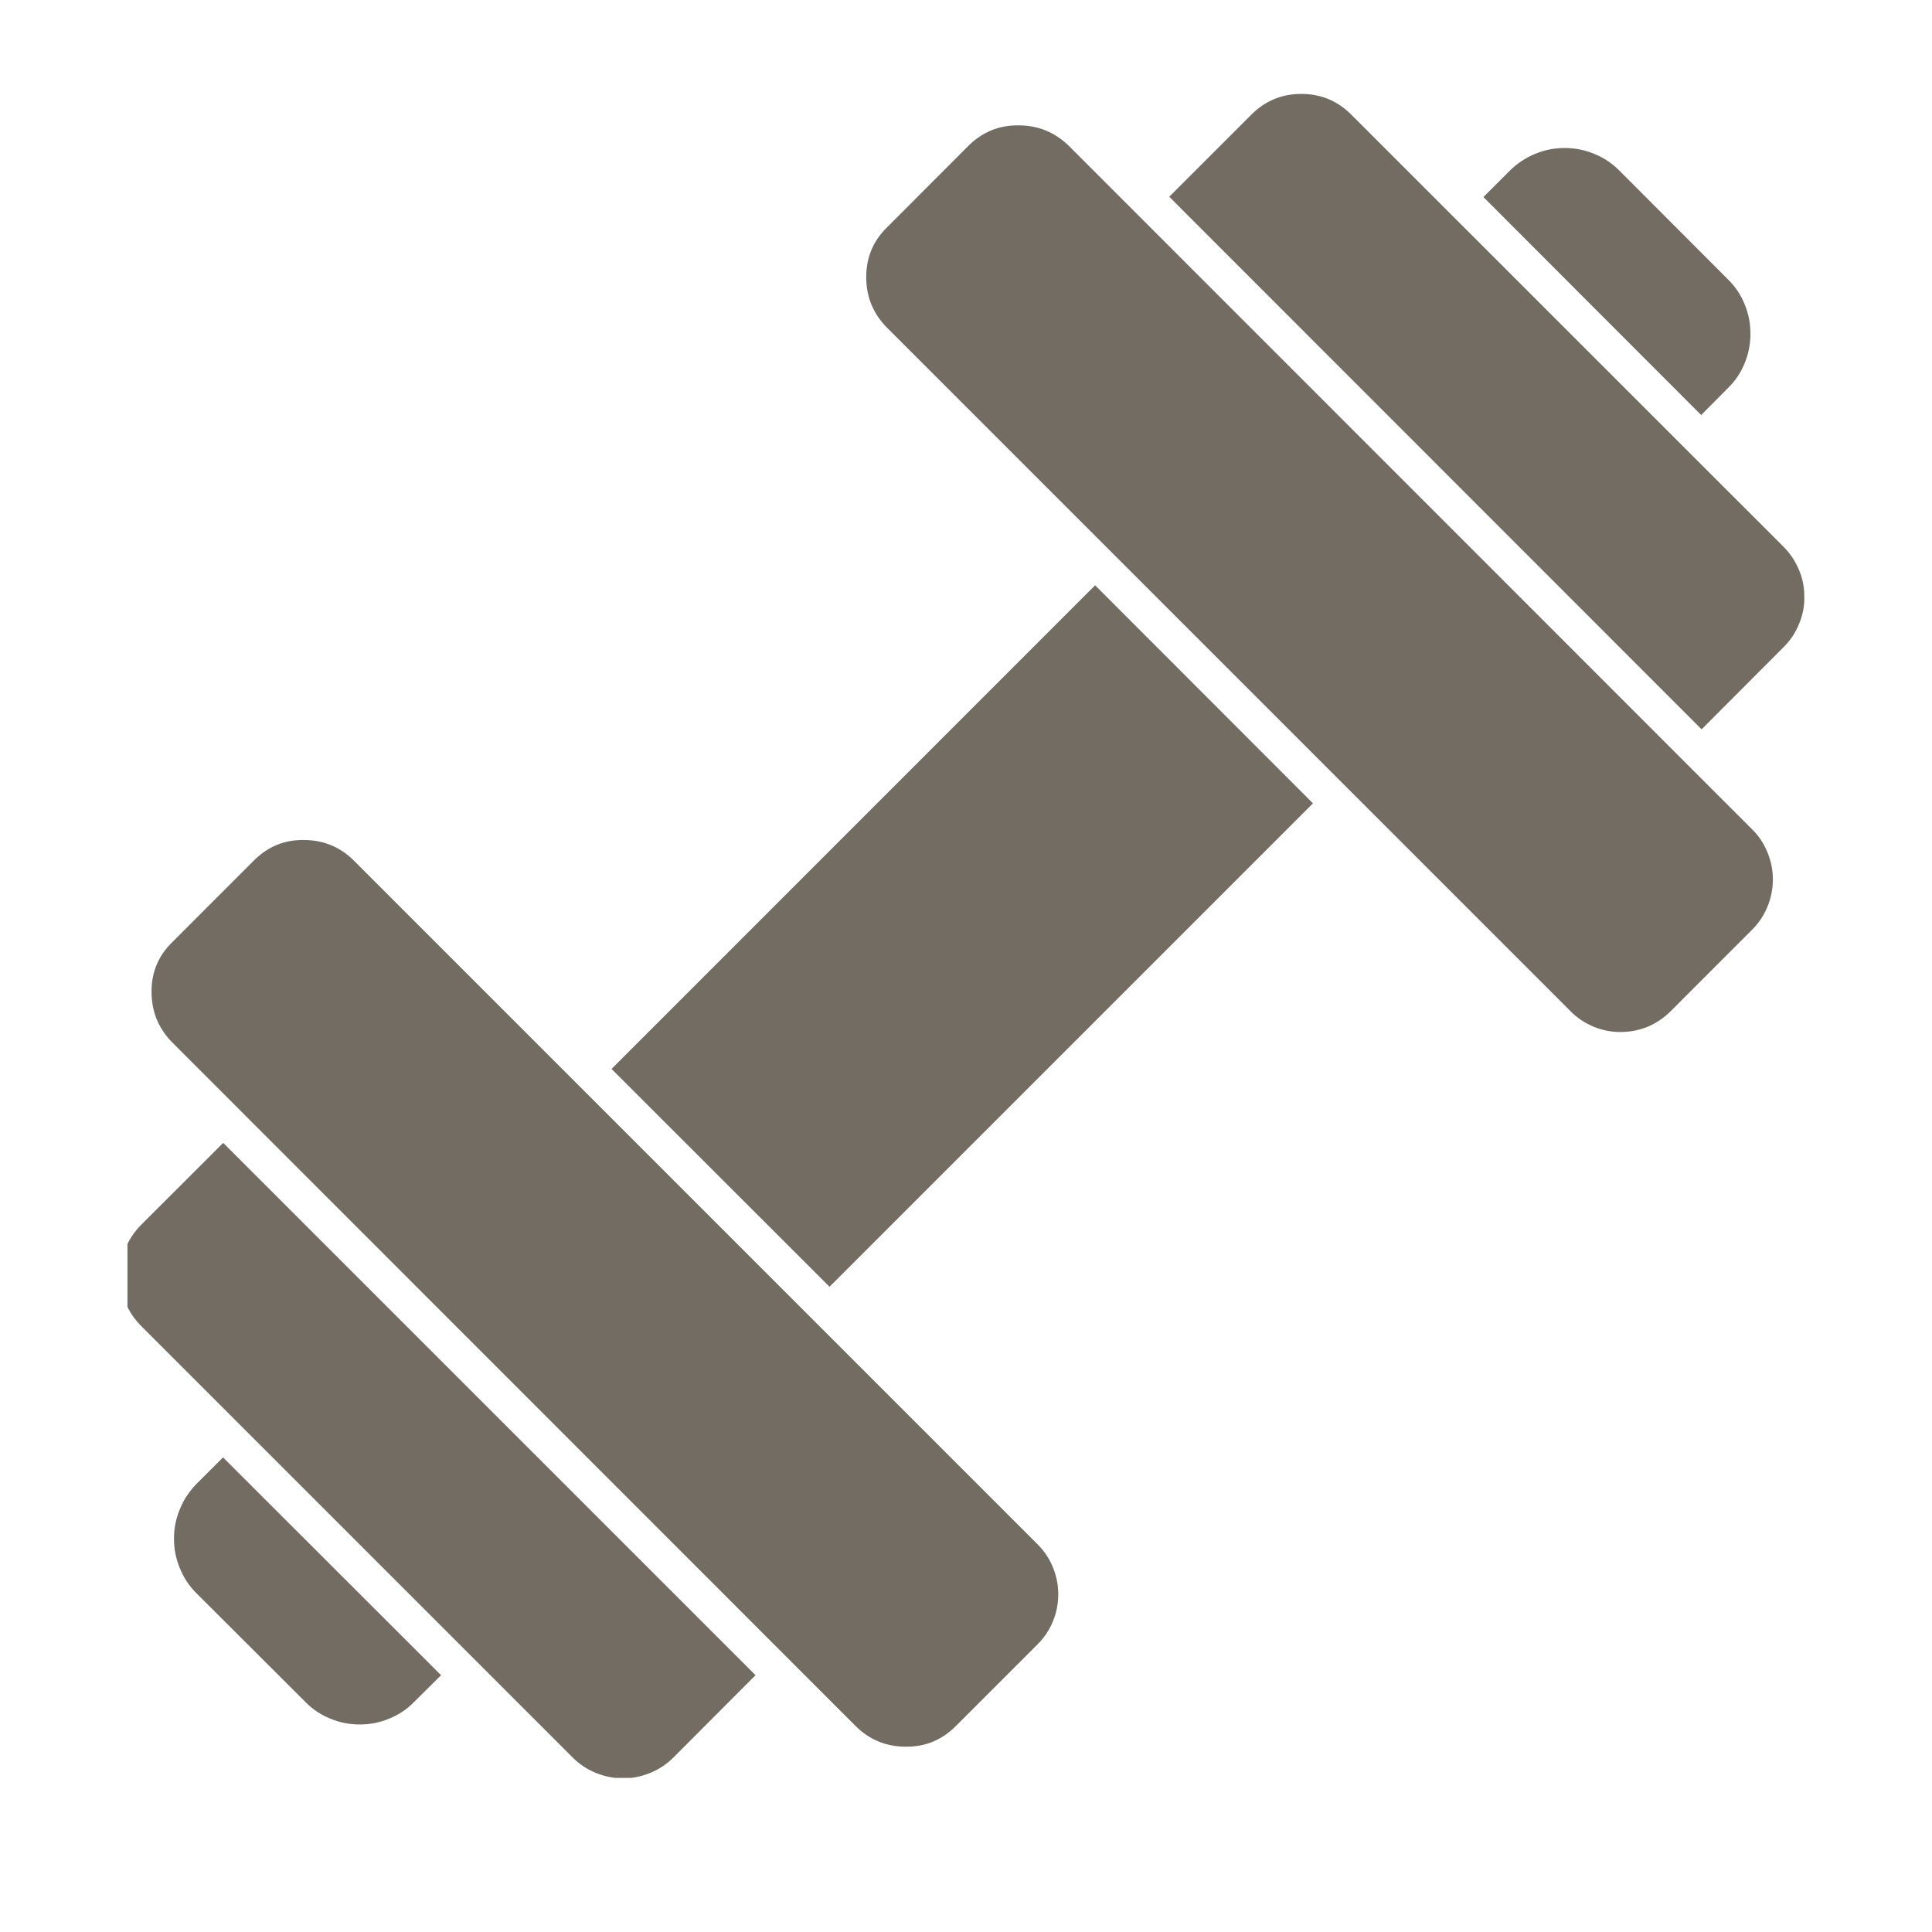 <svg xmlns="http://www.w3.org/2000/svg" xmlns:xlink="http://www.w3.org/1999/xlink" width="48" zoomAndPan="magnify" viewBox="0 0 36 36" height="48" preserveAspectRatio="xMidYMid meet"><defs><clipPath id="1a64d28825"><path d="M 21 1.75 L 33.754 1.75 L 33.754 14 L 21 14 Z M 21 1.75 " clip-rule="nonzero"></path></clipPath><clipPath id="ad2e65cd3a"><path d="M 2.375 21 L 15 21 L 15 33.129 L 2.375 33.129 Z M 2.375 21 " clip-rule="nonzero"></path></clipPath><clipPath id="5f6a4292a5"><path d="M 16 2 L 33.754 2 L 33.754 20 L 16 20 Z M 16 2 " clip-rule="nonzero"></path></clipPath><clipPath id="7f53c26b58"><path d="M 2.375 15 L 20 15 L 20 33 L 2.375 33 Z M 2.375 15 " clip-rule="nonzero"></path></clipPath></defs><path fill="#736c62" d="M 31.699 7.734 L 27.641 3.672 L 28.137 3.176 C 28.273 3.043 28.43 2.938 28.605 2.867 C 28.781 2.793 28.965 2.758 29.156 2.758 C 29.344 2.758 29.527 2.793 29.707 2.867 C 29.883 2.938 30.039 3.043 30.172 3.176 L 32.195 5.203 C 32.332 5.336 32.438 5.492 32.508 5.668 C 32.582 5.844 32.617 6.027 32.617 6.219 C 32.617 6.41 32.582 6.594 32.508 6.77 C 32.438 6.945 32.332 7.102 32.195 7.234 Z M 31.699 7.734 " fill-opacity="1" fill-rule="nonzero"></path><path fill="#736c62" d="M 20.406 10.906 L 24.465 14.969 L 15.457 23.977 L 11.395 19.918 Z M 20.406 10.906 " fill-opacity="1" fill-rule="nonzero"></path><g clip-path="url(#1a64d28825)"><path fill="#736c62" d="M 31.707 13.59 L 21.789 3.668 C 21.789 3.668 21.789 3.664 21.793 3.66 L 23.316 2.137 C 23.574 1.879 23.883 1.75 24.25 1.75 C 24.617 1.75 24.93 1.883 25.188 2.145 L 33.234 10.188 C 33.355 10.312 33.453 10.453 33.52 10.617 C 33.59 10.777 33.621 10.945 33.621 11.121 C 33.625 11.297 33.59 11.465 33.523 11.625 C 33.457 11.789 33.363 11.93 33.238 12.055 L 31.715 13.582 Z M 31.707 13.59 " fill-opacity="1" fill-rule="nonzero"></path></g><path fill="#736c62" d="M 5.688 31.711 L 3.66 29.688 C 3.527 29.555 3.422 29.398 3.352 29.223 C 3.277 29.043 3.242 28.863 3.242 28.672 C 3.242 28.48 3.277 28.297 3.352 28.121 C 3.422 27.945 3.527 27.789 3.66 27.652 L 4.156 27.156 L 8.219 31.215 L 7.719 31.711 C 7.586 31.848 7.43 31.953 7.254 32.023 C 7.078 32.098 6.895 32.133 6.703 32.133 C 6.512 32.133 6.328 32.098 6.152 32.023 C 5.977 31.953 5.82 31.848 5.688 31.711 Z M 5.688 31.711 " fill-opacity="1" fill-rule="nonzero"></path><g clip-path="url(#ad2e65cd3a)"><path fill="#736c62" d="M 10.672 32.75 L 2.625 24.703 C 2.504 24.578 2.406 24.438 2.34 24.273 C 2.273 24.109 2.238 23.941 2.238 23.766 C 2.238 23.59 2.273 23.422 2.34 23.258 C 2.406 23.094 2.504 22.953 2.625 22.828 L 4.145 21.309 C 4.148 21.305 4.152 21.301 4.16 21.297 L 14.078 31.215 L 12.547 32.75 C 12.422 32.875 12.277 32.969 12.117 33.035 C 11.953 33.102 11.785 33.137 11.609 33.137 C 11.434 33.137 11.266 33.102 11.102 33.035 C 10.941 32.969 10.797 32.875 10.672 32.75 Z M 10.672 32.75 " fill-opacity="1" fill-rule="nonzero"></path></g><g clip-path="url(#5f6a4292a5)"><path fill="#736c62" d="M 29.262 18.84 L 16.535 6.113 C 16.277 5.855 16.145 5.547 16.141 5.18 L 16.141 5.164 C 16.141 4.801 16.266 4.496 16.523 4.242 L 18.039 2.723 C 18.301 2.461 18.613 2.332 18.98 2.336 C 19.352 2.336 19.664 2.469 19.926 2.727 L 32.648 15.453 C 32.773 15.574 32.867 15.719 32.934 15.883 C 33 16.043 33.035 16.211 33.035 16.387 C 33.035 16.562 33 16.734 32.934 16.895 C 32.867 17.059 32.773 17.199 32.648 17.324 L 31.129 18.844 C 31.004 18.969 30.859 19.066 30.699 19.133 C 30.535 19.199 30.367 19.23 30.191 19.23 C 30.016 19.23 29.848 19.195 29.688 19.129 C 29.527 19.059 29.383 18.965 29.262 18.84 Z M 29.262 18.84 " fill-opacity="1" fill-rule="nonzero"></path></g><g clip-path="url(#7f53c26b58)"><path fill="#736c62" d="M 16.879 32.547 C 16.512 32.547 16.199 32.418 15.941 32.16 L 3.219 19.434 C 2.957 19.172 2.824 18.855 2.824 18.484 C 2.82 18.121 2.949 17.812 3.207 17.559 L 4.73 16.035 C 4.992 15.773 5.305 15.645 5.672 15.652 C 6.035 15.656 6.348 15.785 6.605 16.047 L 19.328 28.77 C 19.453 28.895 19.551 29.035 19.617 29.199 C 19.684 29.359 19.719 29.527 19.719 29.703 C 19.719 29.879 19.688 30.047 19.621 30.207 C 19.555 30.371 19.461 30.512 19.336 30.637 L 17.809 32.164 C 17.551 32.422 17.242 32.551 16.879 32.547 Z M 16.879 32.547 " fill-opacity="1" fill-rule="nonzero"></path></g></svg>